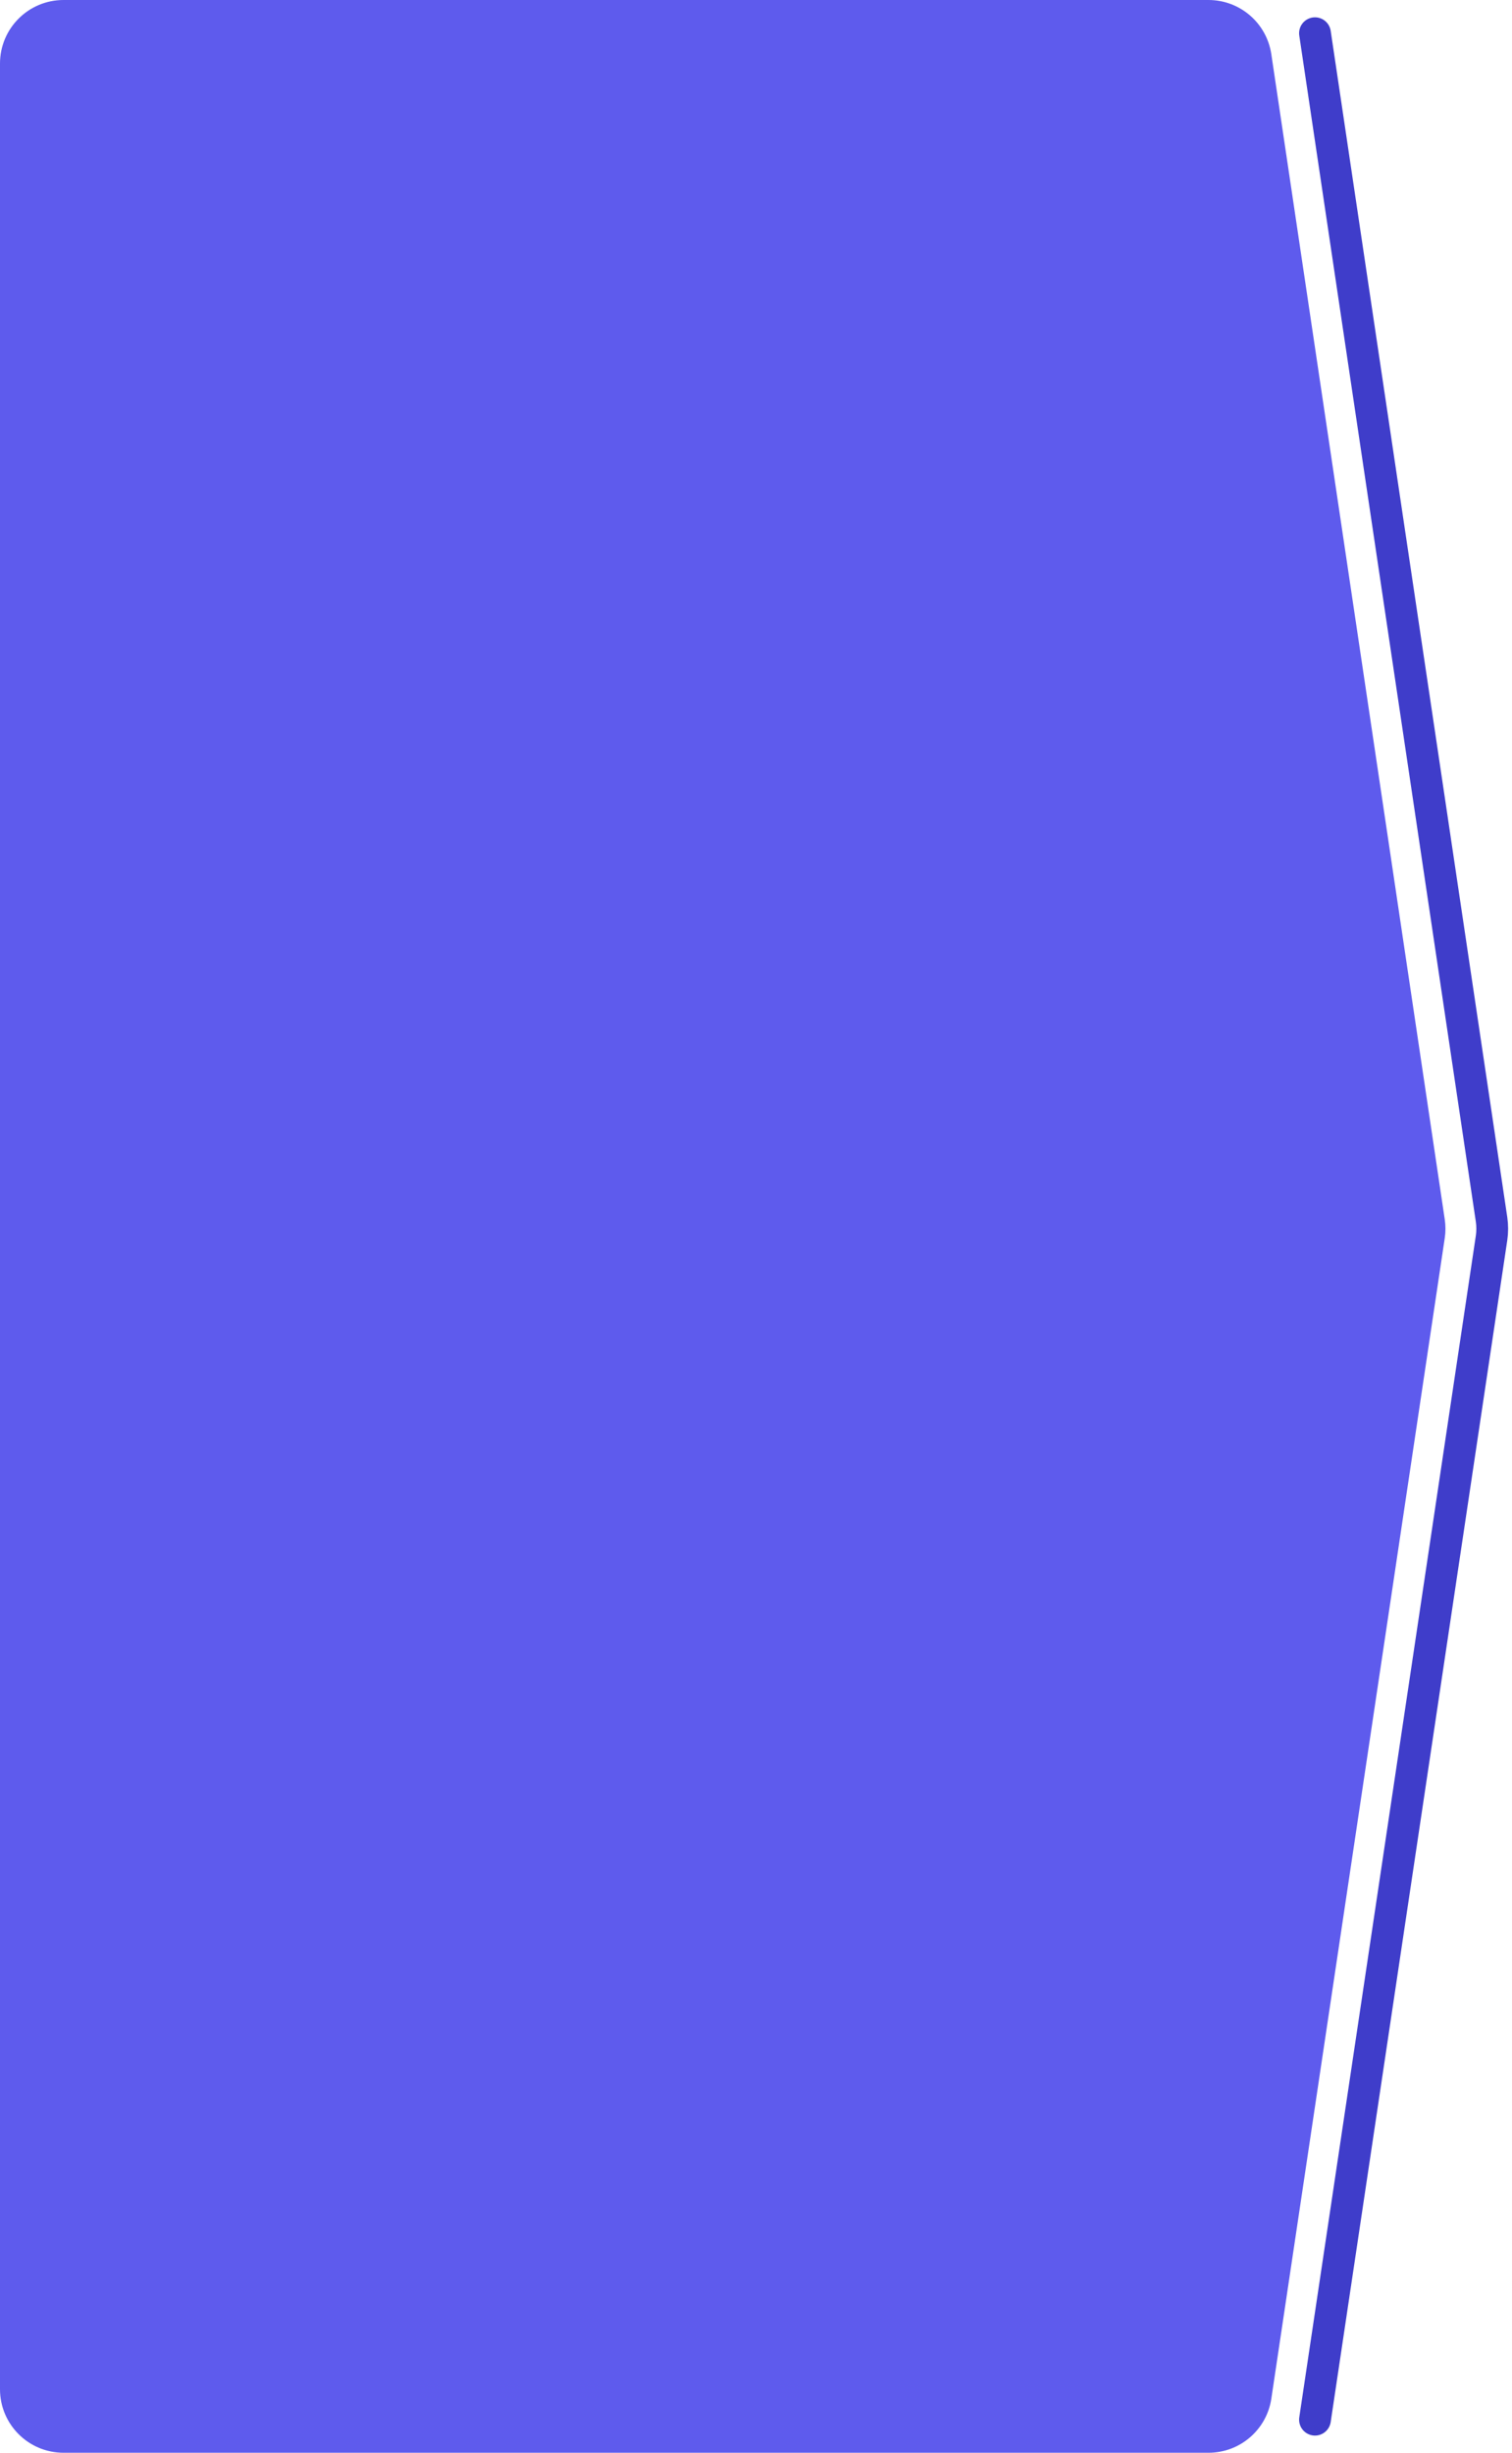 <?xml version="1.0" encoding="UTF-8"?> <svg xmlns="http://www.w3.org/2000/svg" width="238" height="386" viewBox="0 0 238 386" fill="none"> <path d="M227.414 191.896L200.115 8.527C199.385 3.627 195.178 0 190.224 0L10 0C4.477 0 0 4.477 0 10L0 376C0 381.523 4.477 386 10 386L190.229 386C195.181 386 199.387 382.376 200.119 377.478L227.414 194.847C227.56 193.869 227.56 192.875 227.414 191.896Z" fill="#5E5BED"></path> <path d="M206.988 380.794L234.779 194.847C234.925 193.869 234.925 192.875 234.78 191.897L206.988 5.226" stroke="#3F3DCA" stroke-width="5" stroke-linecap="round"></path> </svg> 